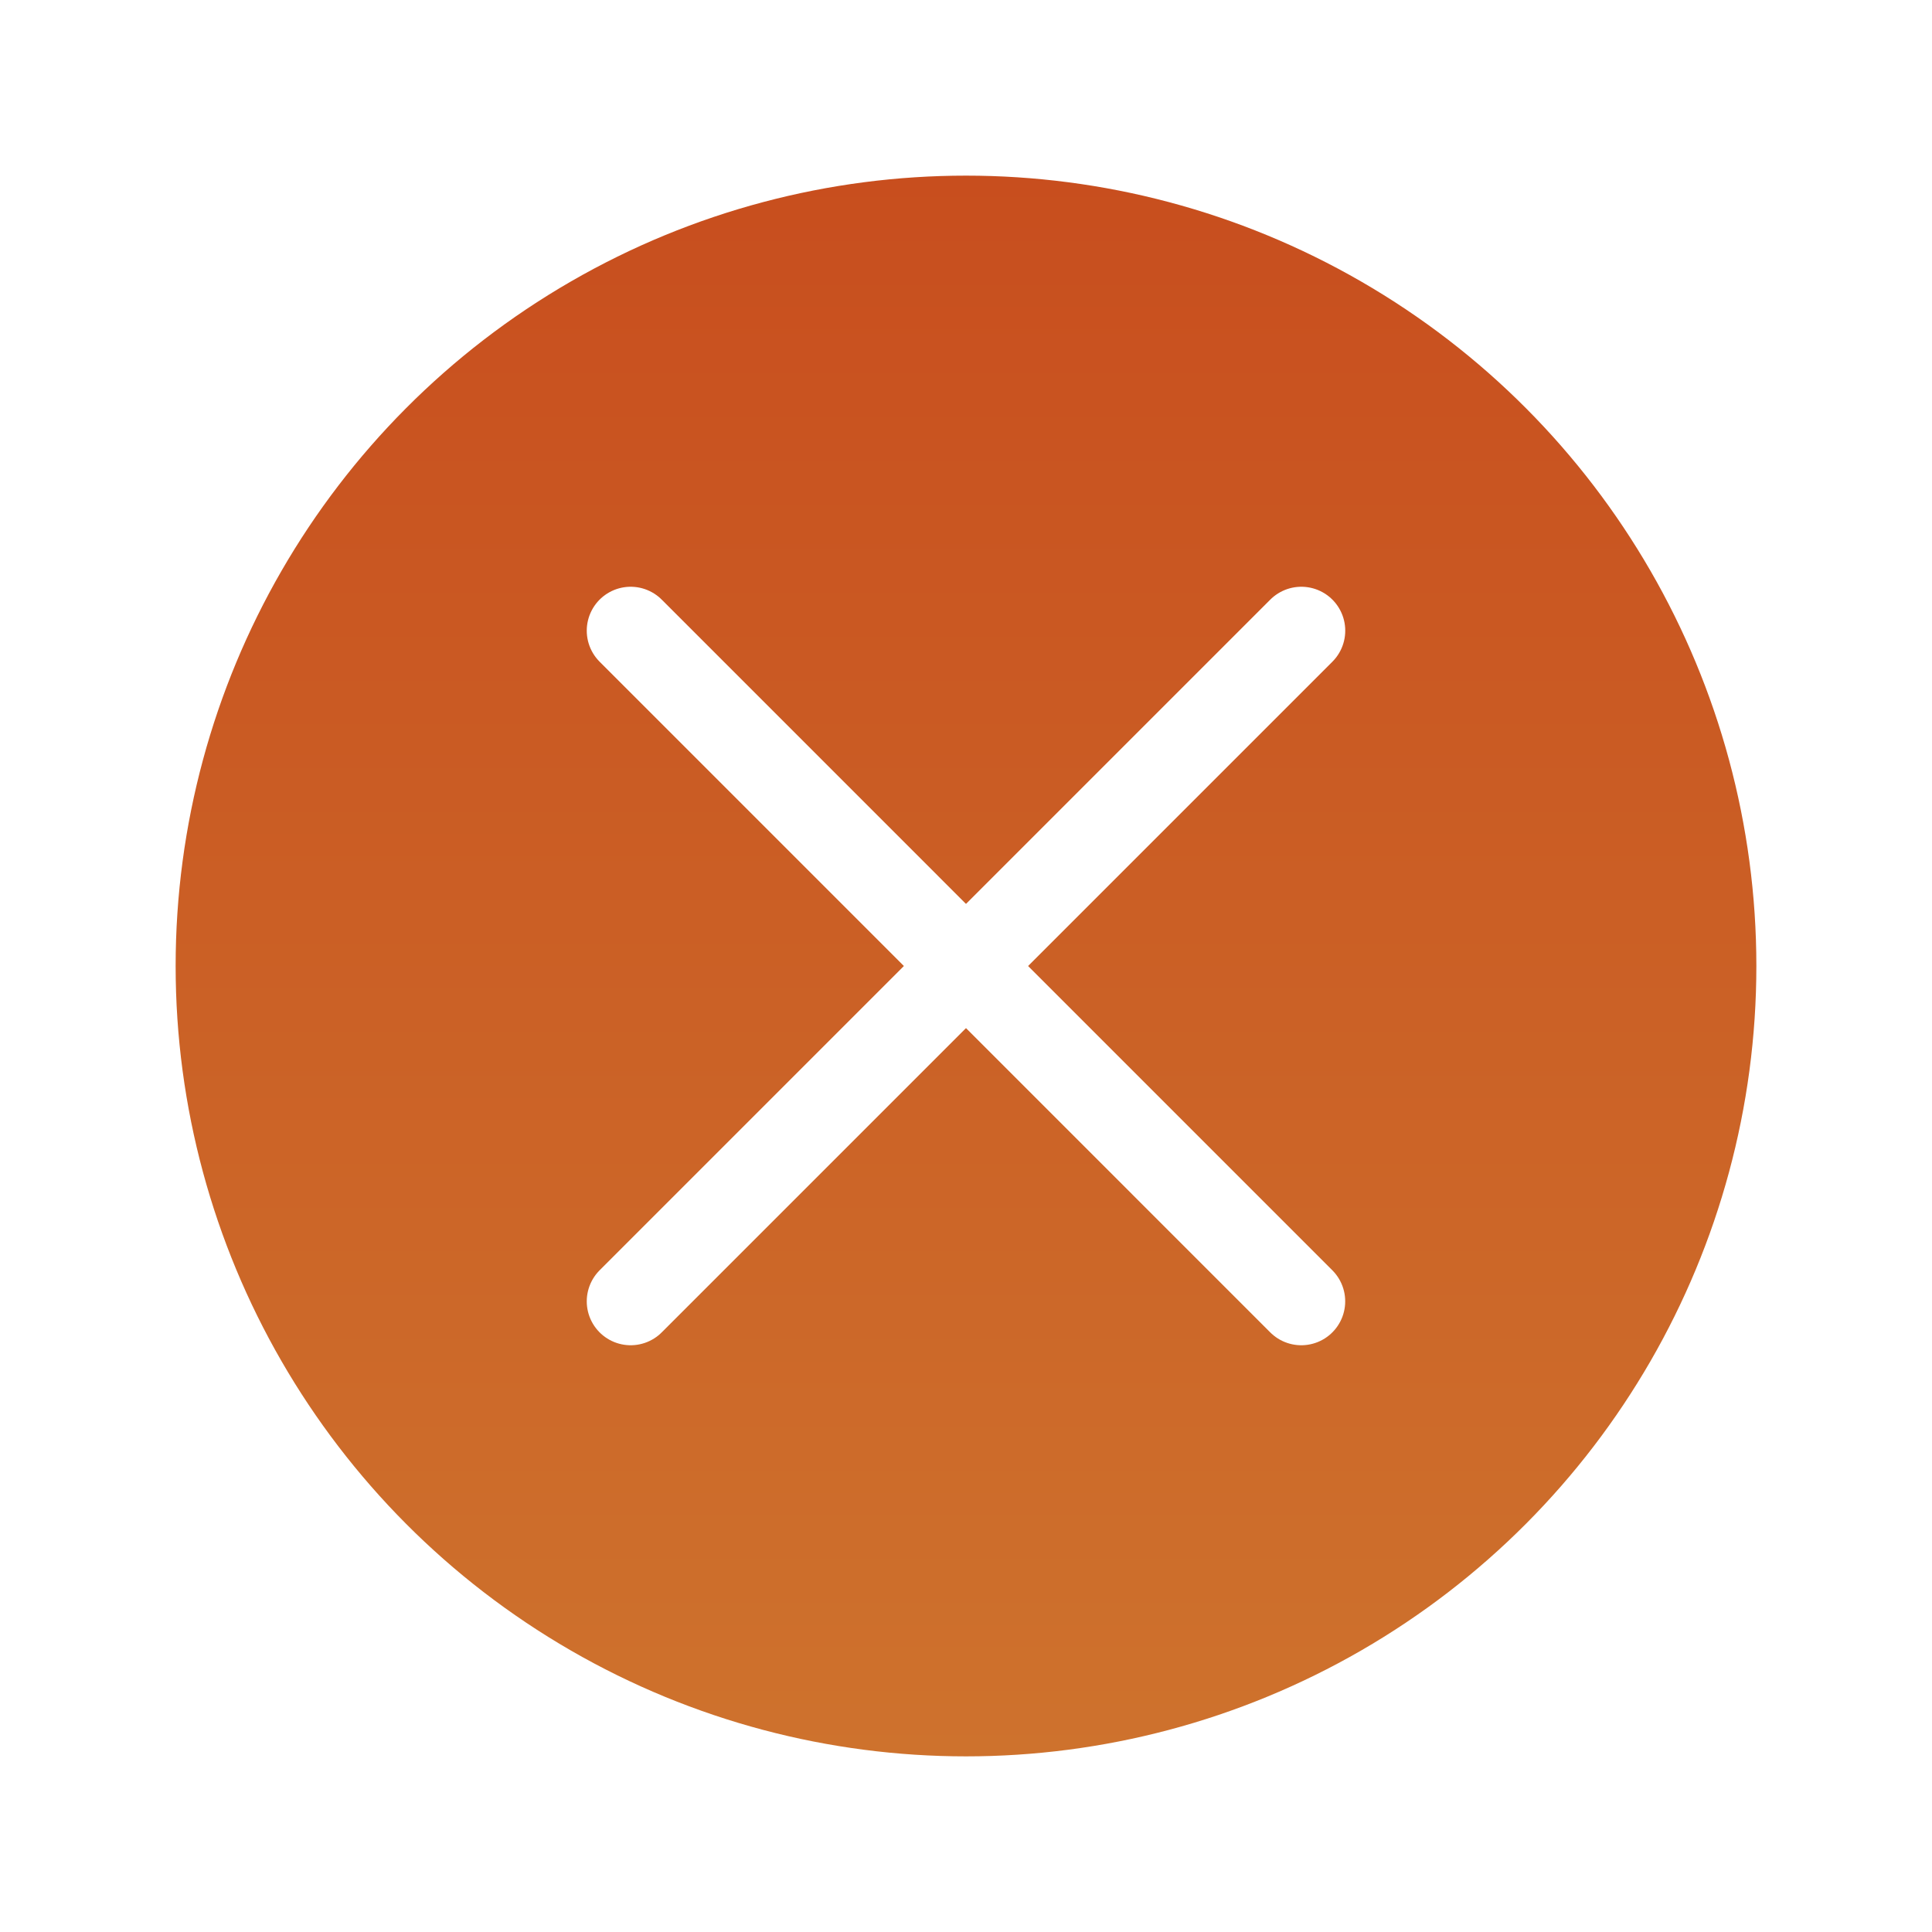 <svg width="44" height="44" viewBox="0 0 44 44" fill="none" xmlns="http://www.w3.org/2000/svg">
<g filter="url(#filter0_d_30949_1032)">
<circle cx="22" cy="22" r="18" fill="url(#paint0_linear_30949_1032)"/>
<path d="M14.363 14.363L29.636 29.637" stroke="white" stroke-width="2" stroke-linecap="round"/>
<path d="M29.637 14.363L14.363 29.637" stroke="white" stroke-width="2" stroke-linecap="round"/>
</g>
<defs>
<filter id="filter0_d_30949_1032" x="0" y="0" width="44" height="44" filterUnits="userSpaceOnUse" color-interpolation-filters="sRGB">
<feFlood flood-opacity="0" result="BackgroundImageFix"/>
<feColorMatrix in="SourceAlpha" type="matrix" values="0 0 0 0 0 0 0 0 0 0 0 0 0 0 0 0 0 0 127 0" result="hardAlpha"/>
<feOffset/>
<feGaussianBlur stdDeviation="2"/>
<feComposite in2="hardAlpha" operator="out"/>
<feColorMatrix type="matrix" values="0 0 0 0 0 0 0 0 0 0 0 0 0 0 0 0 0 0 0.25 0"/>
<feBlend mode="normal" in2="BackgroundImageFix" result="effect1_dropShadow_30949_1032"/>
<feBlend mode="normal" in="SourceGraphic" in2="effect1_dropShadow_30949_1032" result="shape"/>
</filter>
<linearGradient id="paint0_linear_30949_1032" x1="22" y1="4" x2="22" y2="40" gradientUnits="userSpaceOnUse">
<stop stop-color="#C84E1E"/>
<stop offset="1" stop-color="#CE722D"/>
</linearGradient>
</defs>
</svg>
